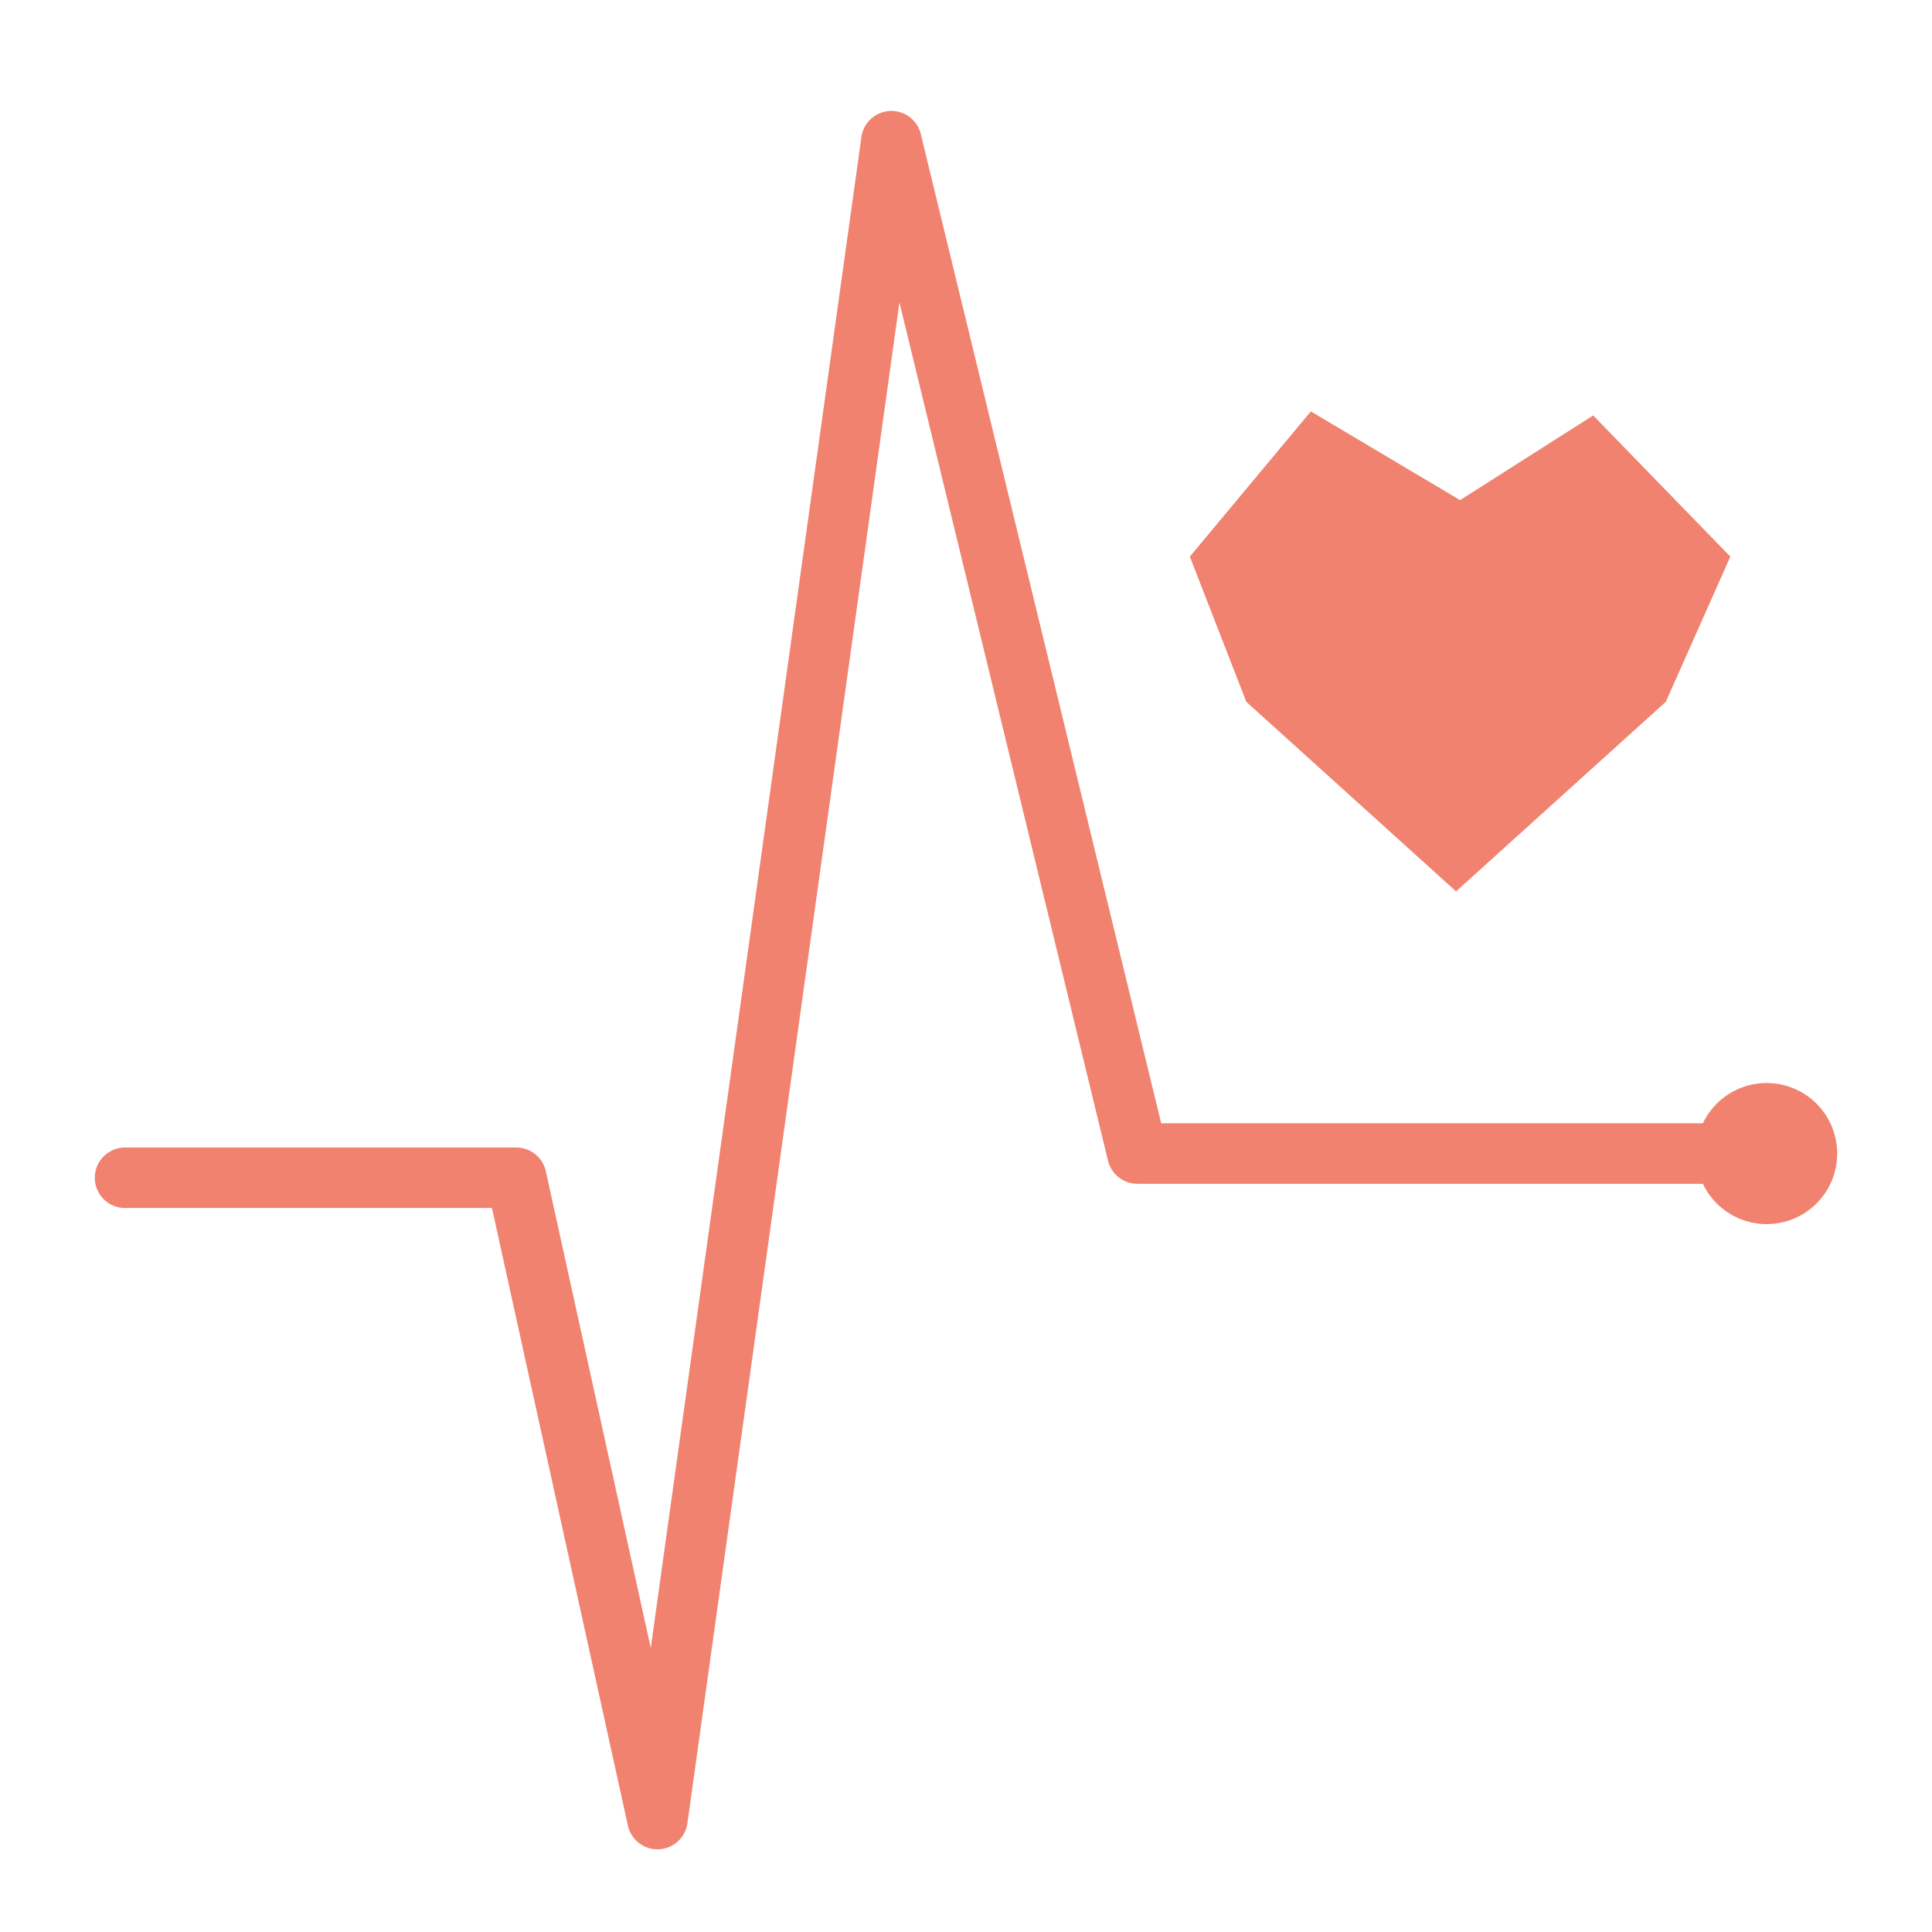 <?xml version="1.0" encoding="UTF-8"?>
<svg id="Ebene_1" xmlns="http://www.w3.org/2000/svg" version="1.1" viewBox="0 0 47.9 47.9">
  <!-- Generator: Adobe Illustrator 29.3.1, SVG Export Plug-In . SVG Version: 2.1.0 Build 151)  -->
  <defs>
    <style>
      .st0 {
        stroke: #f0826f;
      }

      .st0, .st1 {
        fill: none;
        stroke-linecap: round;
        stroke-linejoin: round;
        stroke-width: 1.5px;
      }

      .st2 {
        fill: #f0826f;
        fill-rule: evenodd;
      }

      .st1 {
        stroke: #f0826f;
      }
    </style>
  </defs>
  <polyline class="st1" points="3.1 29.2 12.8 29.2 16.3 45.1 22.1 3.5 28.2 28.6 44.2 28.6"/>
  <polygon class="st2" points="36.1 22.1 30.9 17.4 29.5 13.8 32.5 10.2 36.2 12.4 39.5 10.3 42.9 13.8 41.3 17.4 36.1 22.1"/>
  <circle class="st0" cx="43.8" cy="28.6" r="1"/>
</svg>